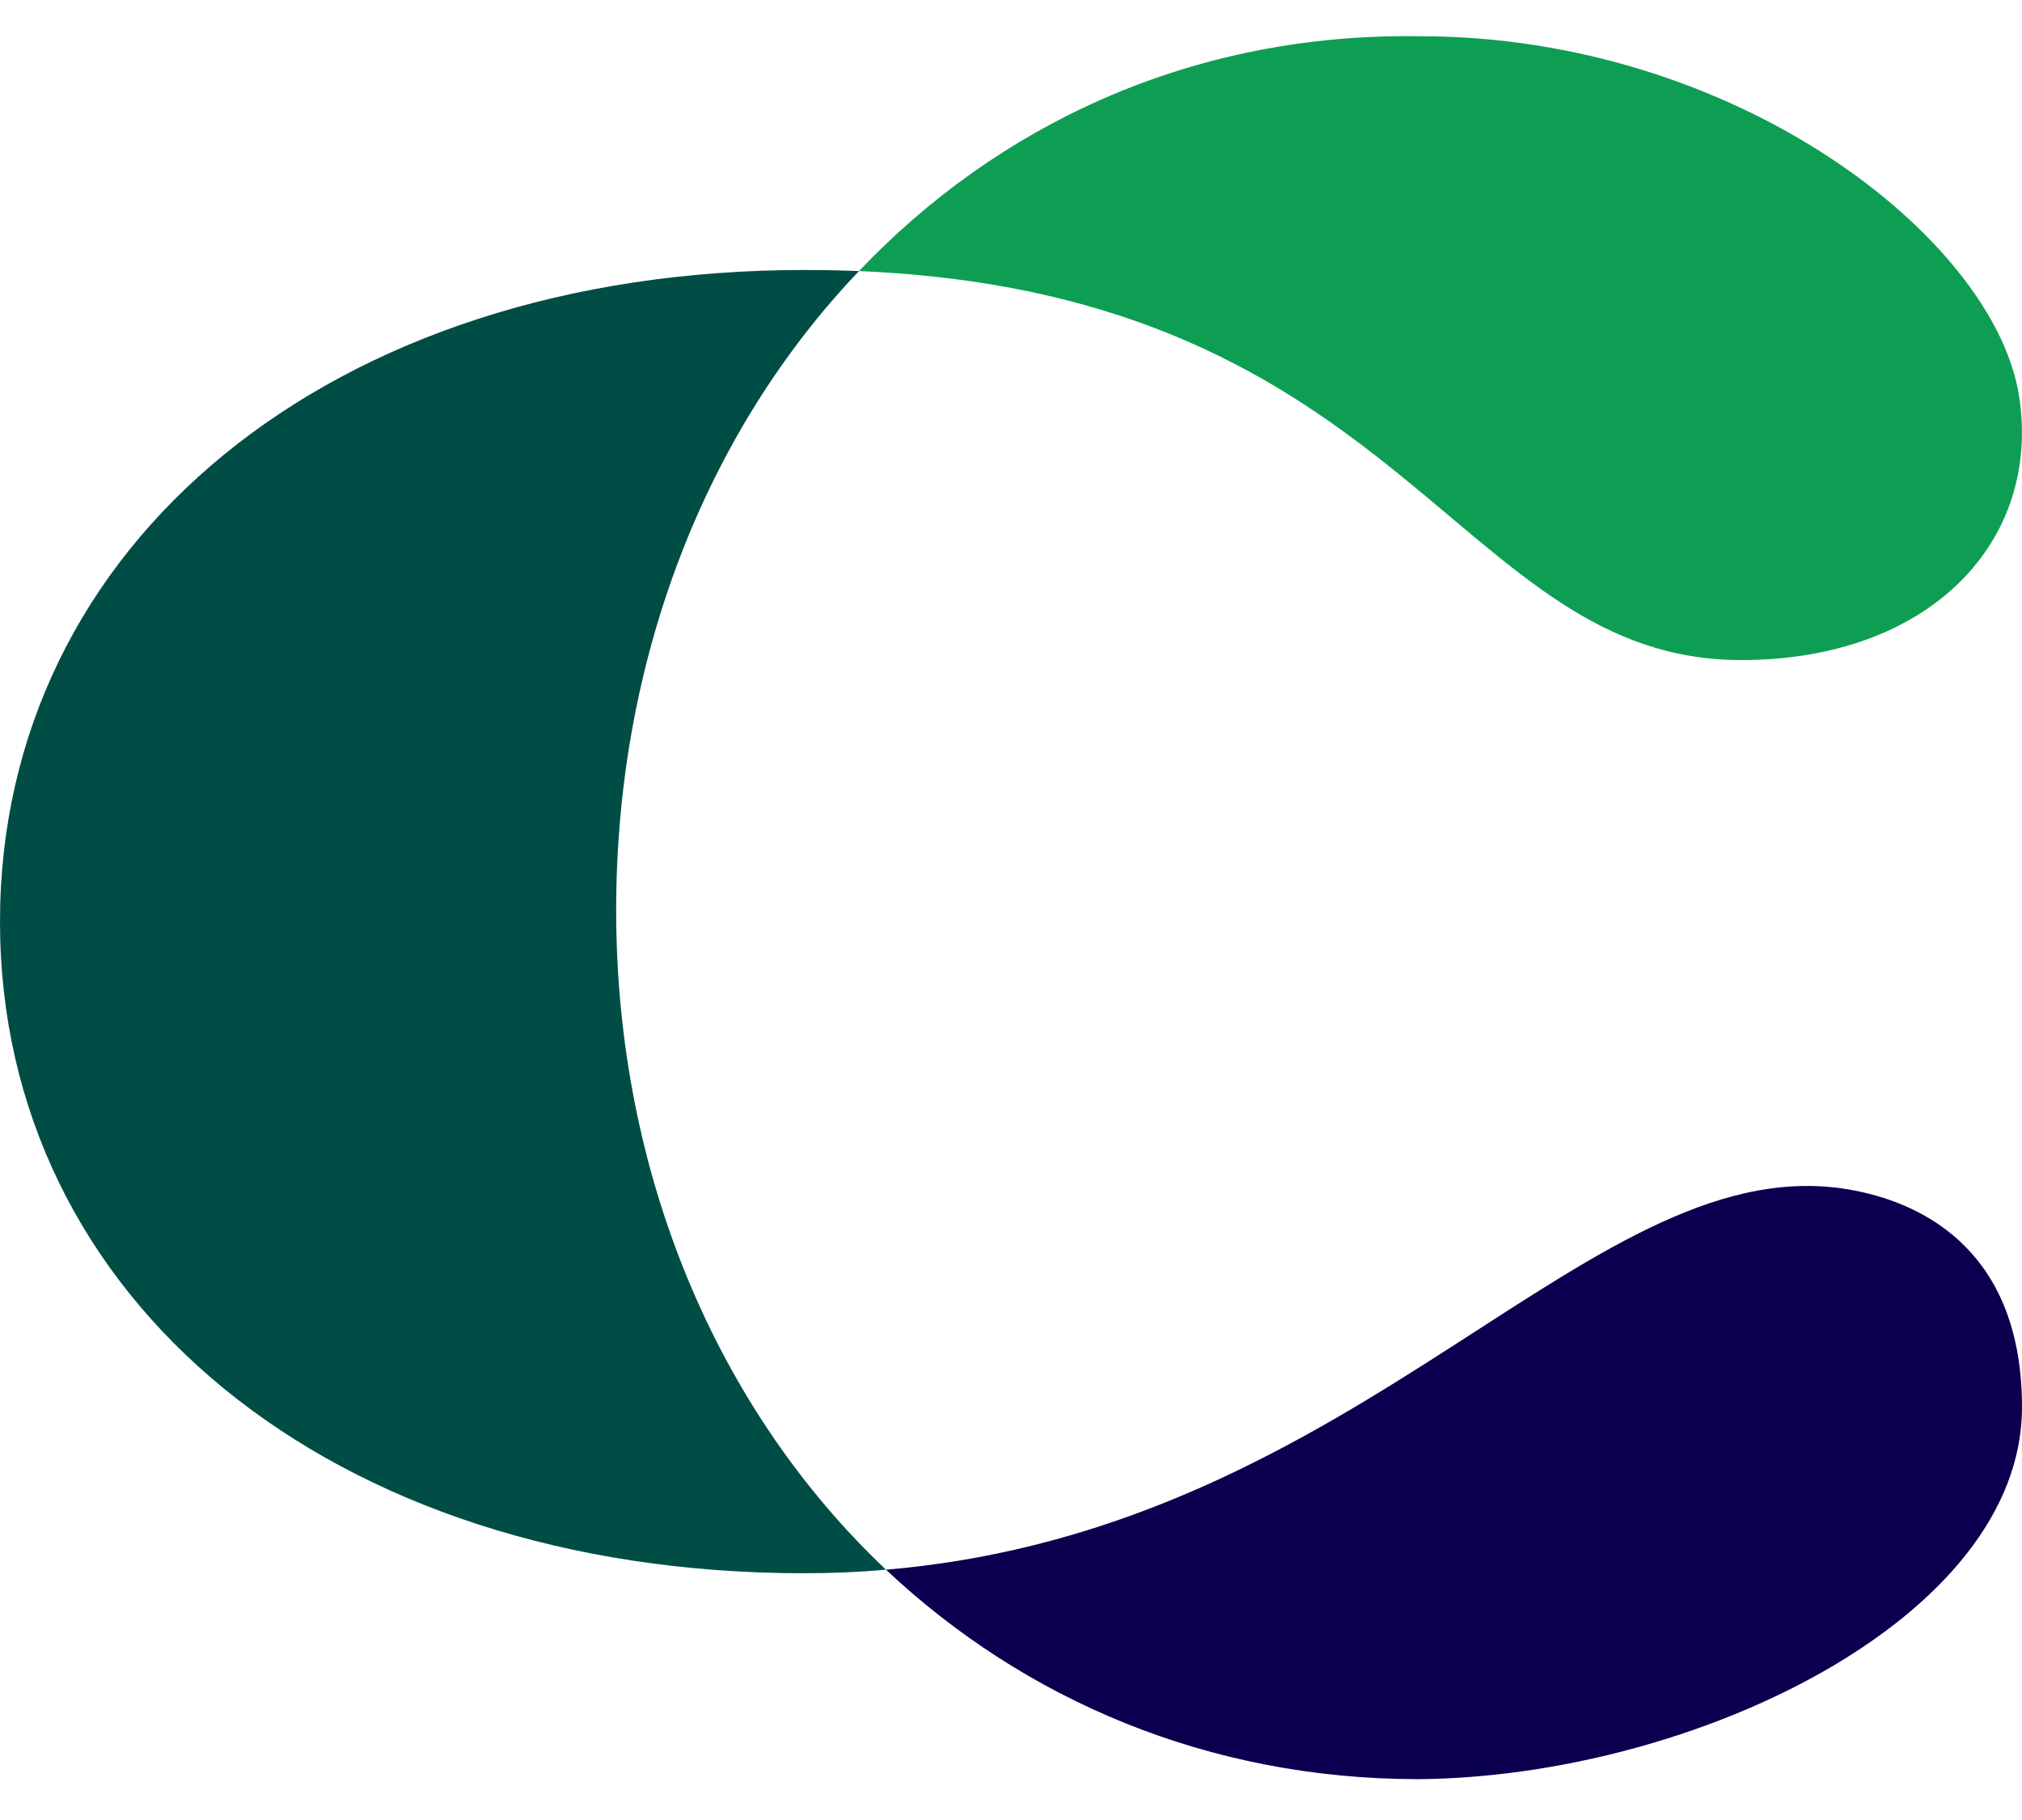 <svg width="60" height="54" viewBox="0 0 60 54" fill="none" xmlns="http://www.w3.org/2000/svg">
<path d="M18.284 27.001C18.284 34.874 21.311 41.864 26.29 46.573C25.503 46.645 24.693 46.679 23.858 46.679C9.771 46.679 0 38.516 0 27.346C0 16.176 9.771 8.011 23.858 8.011C24.417 8.011 24.962 8.023 25.489 8.043C20.968 12.778 18.284 19.526 18.284 27.001Z" fill="#004D45"/>
<path d="M59.914 11.757C60.579 16.05 57.277 19.584 51.668 19.584C43.238 19.584 41.742 8.727 25.488 8.043C29.599 3.72 35.235 1.072 41.755 1.072C41.884 1.072 42.01 1.072 42.139 1.075C51.516 1.075 59.184 7.07 59.914 11.757Z" fill="#0E9E53"/>
<path d="M55.039 35.325C57.212 35.748 60 37.235 60 41.753C60 48.027 50.238 52.709 42.122 52.788C42.122 52.788 42.101 52.788 42.082 52.788C42.068 52.788 42.062 52.788 42.054 52.788C42.048 52.788 42.045 52.788 42.045 52.788C35.864 52.778 30.413 50.448 26.29 46.573C40.594 45.361 47.293 33.809 55.039 35.325Z" fill="#0A004F"/>
</svg>
